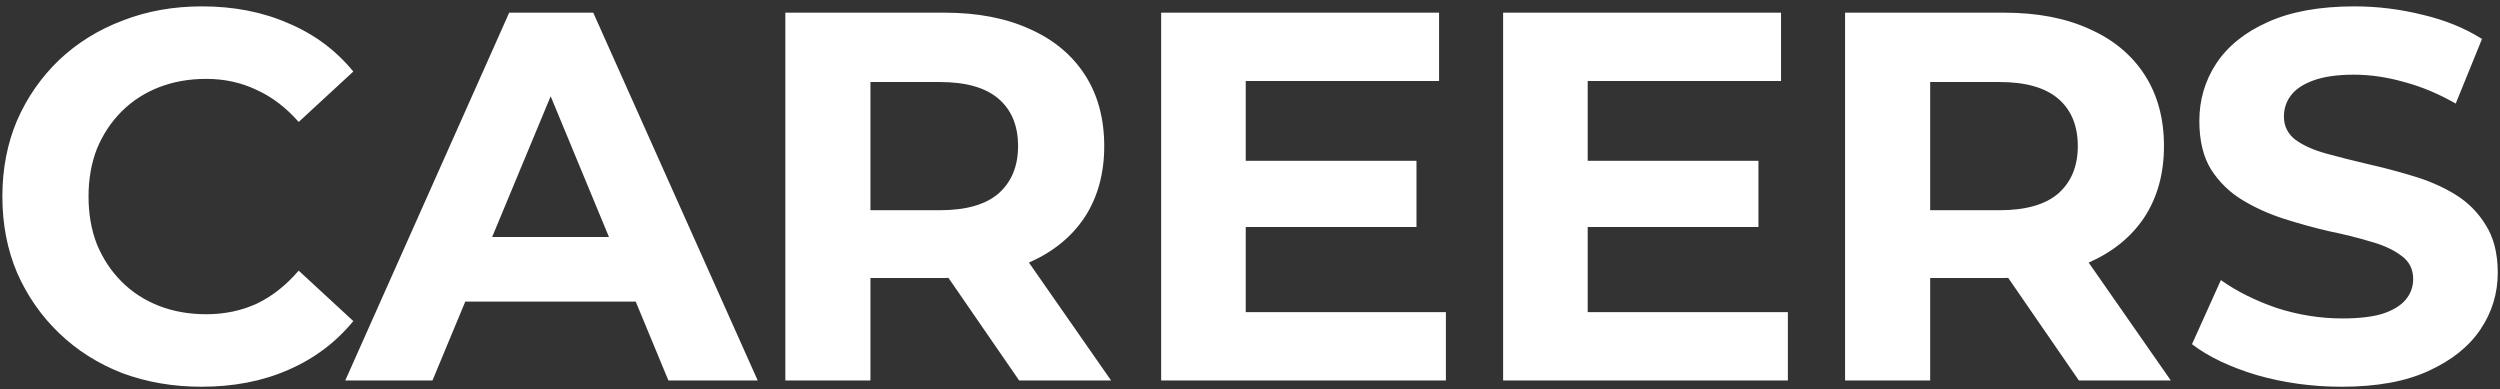 <?xml version="1.0" encoding="UTF-8"?> <svg xmlns="http://www.w3.org/2000/svg" width="276" height="43" viewBox="0 0 276 43" fill="none"><rect x="0" y="0" width="276" height="43" fill="#333333" stroke="none"/><path d="M22.244 42.696C19.112 42.696 16.193 42.193 13.486 41.188C10.818 40.144 8.498 38.675 6.526 36.78C4.554 34.885 3.007 32.662 1.886 30.11C0.803 27.558 0.262 24.755 0.262 21.7C0.262 18.645 0.803 15.842 1.886 13.29C3.007 10.738 4.554 8.515 6.526 6.62C8.537 4.725 10.876 3.275 13.544 2.27C16.212 1.226 19.131 0.704 22.302 0.704C25.821 0.704 28.991 1.323 31.814 2.56C34.675 3.759 37.073 5.537 39.006 7.896L32.974 13.464C31.582 11.879 30.035 10.699 28.334 9.926C26.633 9.114 24.777 8.708 22.766 8.708C20.871 8.708 19.131 9.017 17.546 9.636C15.961 10.255 14.588 11.144 13.428 12.304C12.268 13.464 11.359 14.837 10.702 16.422C10.083 18.007 9.774 19.767 9.774 21.7C9.774 23.633 10.083 25.393 10.702 26.978C11.359 28.563 12.268 29.936 13.428 31.096C14.588 32.256 15.961 33.145 17.546 33.764C19.131 34.383 20.871 34.692 22.766 34.692C24.777 34.692 26.633 34.305 28.334 33.532C30.035 32.72 31.582 31.502 32.974 29.878L39.006 35.446C37.073 37.805 34.675 39.603 31.814 40.84C28.991 42.077 25.801 42.696 22.244 42.696ZM38.119 42L56.215 1.4H65.495L83.649 42H73.789L58.941 6.156H62.653L47.747 42H38.119ZM47.167 33.3L49.661 26.166H70.541L73.093 33.3H47.167ZM86.701 42V1.4H104.275C107.91 1.4 111.042 1.999 113.671 3.198C116.3 4.358 118.33 6.04 119.761 8.244C121.192 10.448 121.907 13.077 121.907 16.132C121.907 19.148 121.192 21.758 119.761 23.962C118.33 26.127 116.3 27.79 113.671 28.95C111.042 30.11 107.91 30.69 104.275 30.69H91.921L96.097 26.572V42H86.701ZM112.511 42L102.361 27.268H112.395L122.661 42H112.511ZM96.097 27.616L91.921 23.208H103.753C106.653 23.208 108.818 22.589 110.249 21.352C111.68 20.076 112.395 18.336 112.395 16.132C112.395 13.889 111.68 12.149 110.249 10.912C108.818 9.675 106.653 9.056 103.753 9.056H91.921L96.097 4.59V27.616ZM136.833 17.756H156.379V25.064H136.833V17.756ZM137.529 34.46H159.627V42H128.191V1.4H158.873V8.94H137.529V34.46ZM174.586 17.756H194.132V25.064H174.586V17.756ZM175.282 34.46H197.38V42H165.944V1.4H196.626V8.94H175.282V34.46ZM203.696 42V1.4H221.27C224.904 1.4 228.036 1.999 230.666 3.198C233.295 4.358 235.325 6.04 236.756 8.244C238.186 10.448 238.902 13.077 238.902 16.132C238.902 19.148 238.186 21.758 236.756 23.962C235.325 26.127 233.295 27.79 230.666 28.95C228.036 30.11 224.904 30.69 221.27 30.69H208.916L213.092 26.572V42H203.696ZM229.506 42L219.356 27.268H229.39L239.656 42H229.506ZM213.092 27.616L208.916 23.208H220.748C223.648 23.208 225.813 22.589 227.244 21.352C228.674 20.076 229.39 18.336 229.39 16.132C229.39 13.889 228.674 12.149 227.244 10.912C225.813 9.675 223.648 9.056 220.748 9.056H208.916L213.092 4.59V27.616ZM258.526 42.696C255.278 42.696 252.165 42.271 249.188 41.42C246.211 40.531 243.813 39.39 241.996 37.998L245.186 30.922C246.926 32.159 248.975 33.184 251.334 33.996C253.731 34.769 256.148 35.156 258.584 35.156C260.44 35.156 261.929 34.982 263.05 34.634C264.21 34.247 265.061 33.725 265.602 33.068C266.143 32.411 266.414 31.657 266.414 30.806C266.414 29.723 265.989 28.873 265.138 28.254C264.287 27.597 263.166 27.075 261.774 26.688C260.382 26.263 258.835 25.876 257.134 25.528C255.471 25.141 253.789 24.677 252.088 24.136C250.425 23.595 248.898 22.899 247.506 22.048C246.114 21.197 244.973 20.076 244.084 18.684C243.233 17.292 242.808 15.513 242.808 13.348C242.808 11.028 243.427 8.921 244.664 7.026C245.94 5.093 247.835 3.565 250.348 2.444C252.9 1.284 256.09 0.704 259.918 0.704C262.47 0.704 264.983 1.013 267.458 1.632C269.933 2.212 272.117 3.101 274.012 4.3L271.112 11.434C269.217 10.351 267.323 9.559 265.428 9.056C263.533 8.515 261.677 8.244 259.86 8.244C258.043 8.244 256.554 8.457 255.394 8.882C254.234 9.307 253.403 9.868 252.9 10.564C252.397 11.221 252.146 11.995 252.146 12.884C252.146 13.928 252.571 14.779 253.422 15.436C254.273 16.055 255.394 16.557 256.786 16.944C258.178 17.331 259.705 17.717 261.368 18.104C263.069 18.491 264.751 18.935 266.414 19.438C268.115 19.941 269.662 20.617 271.054 21.468C272.446 22.319 273.567 23.44 274.418 24.832C275.307 26.224 275.752 27.983 275.752 30.11C275.752 32.391 275.114 34.479 273.838 36.374C272.562 38.269 270.648 39.796 268.096 40.956C265.583 42.116 262.393 42.696 258.526 42.696Z" fill="white"></path></svg> 